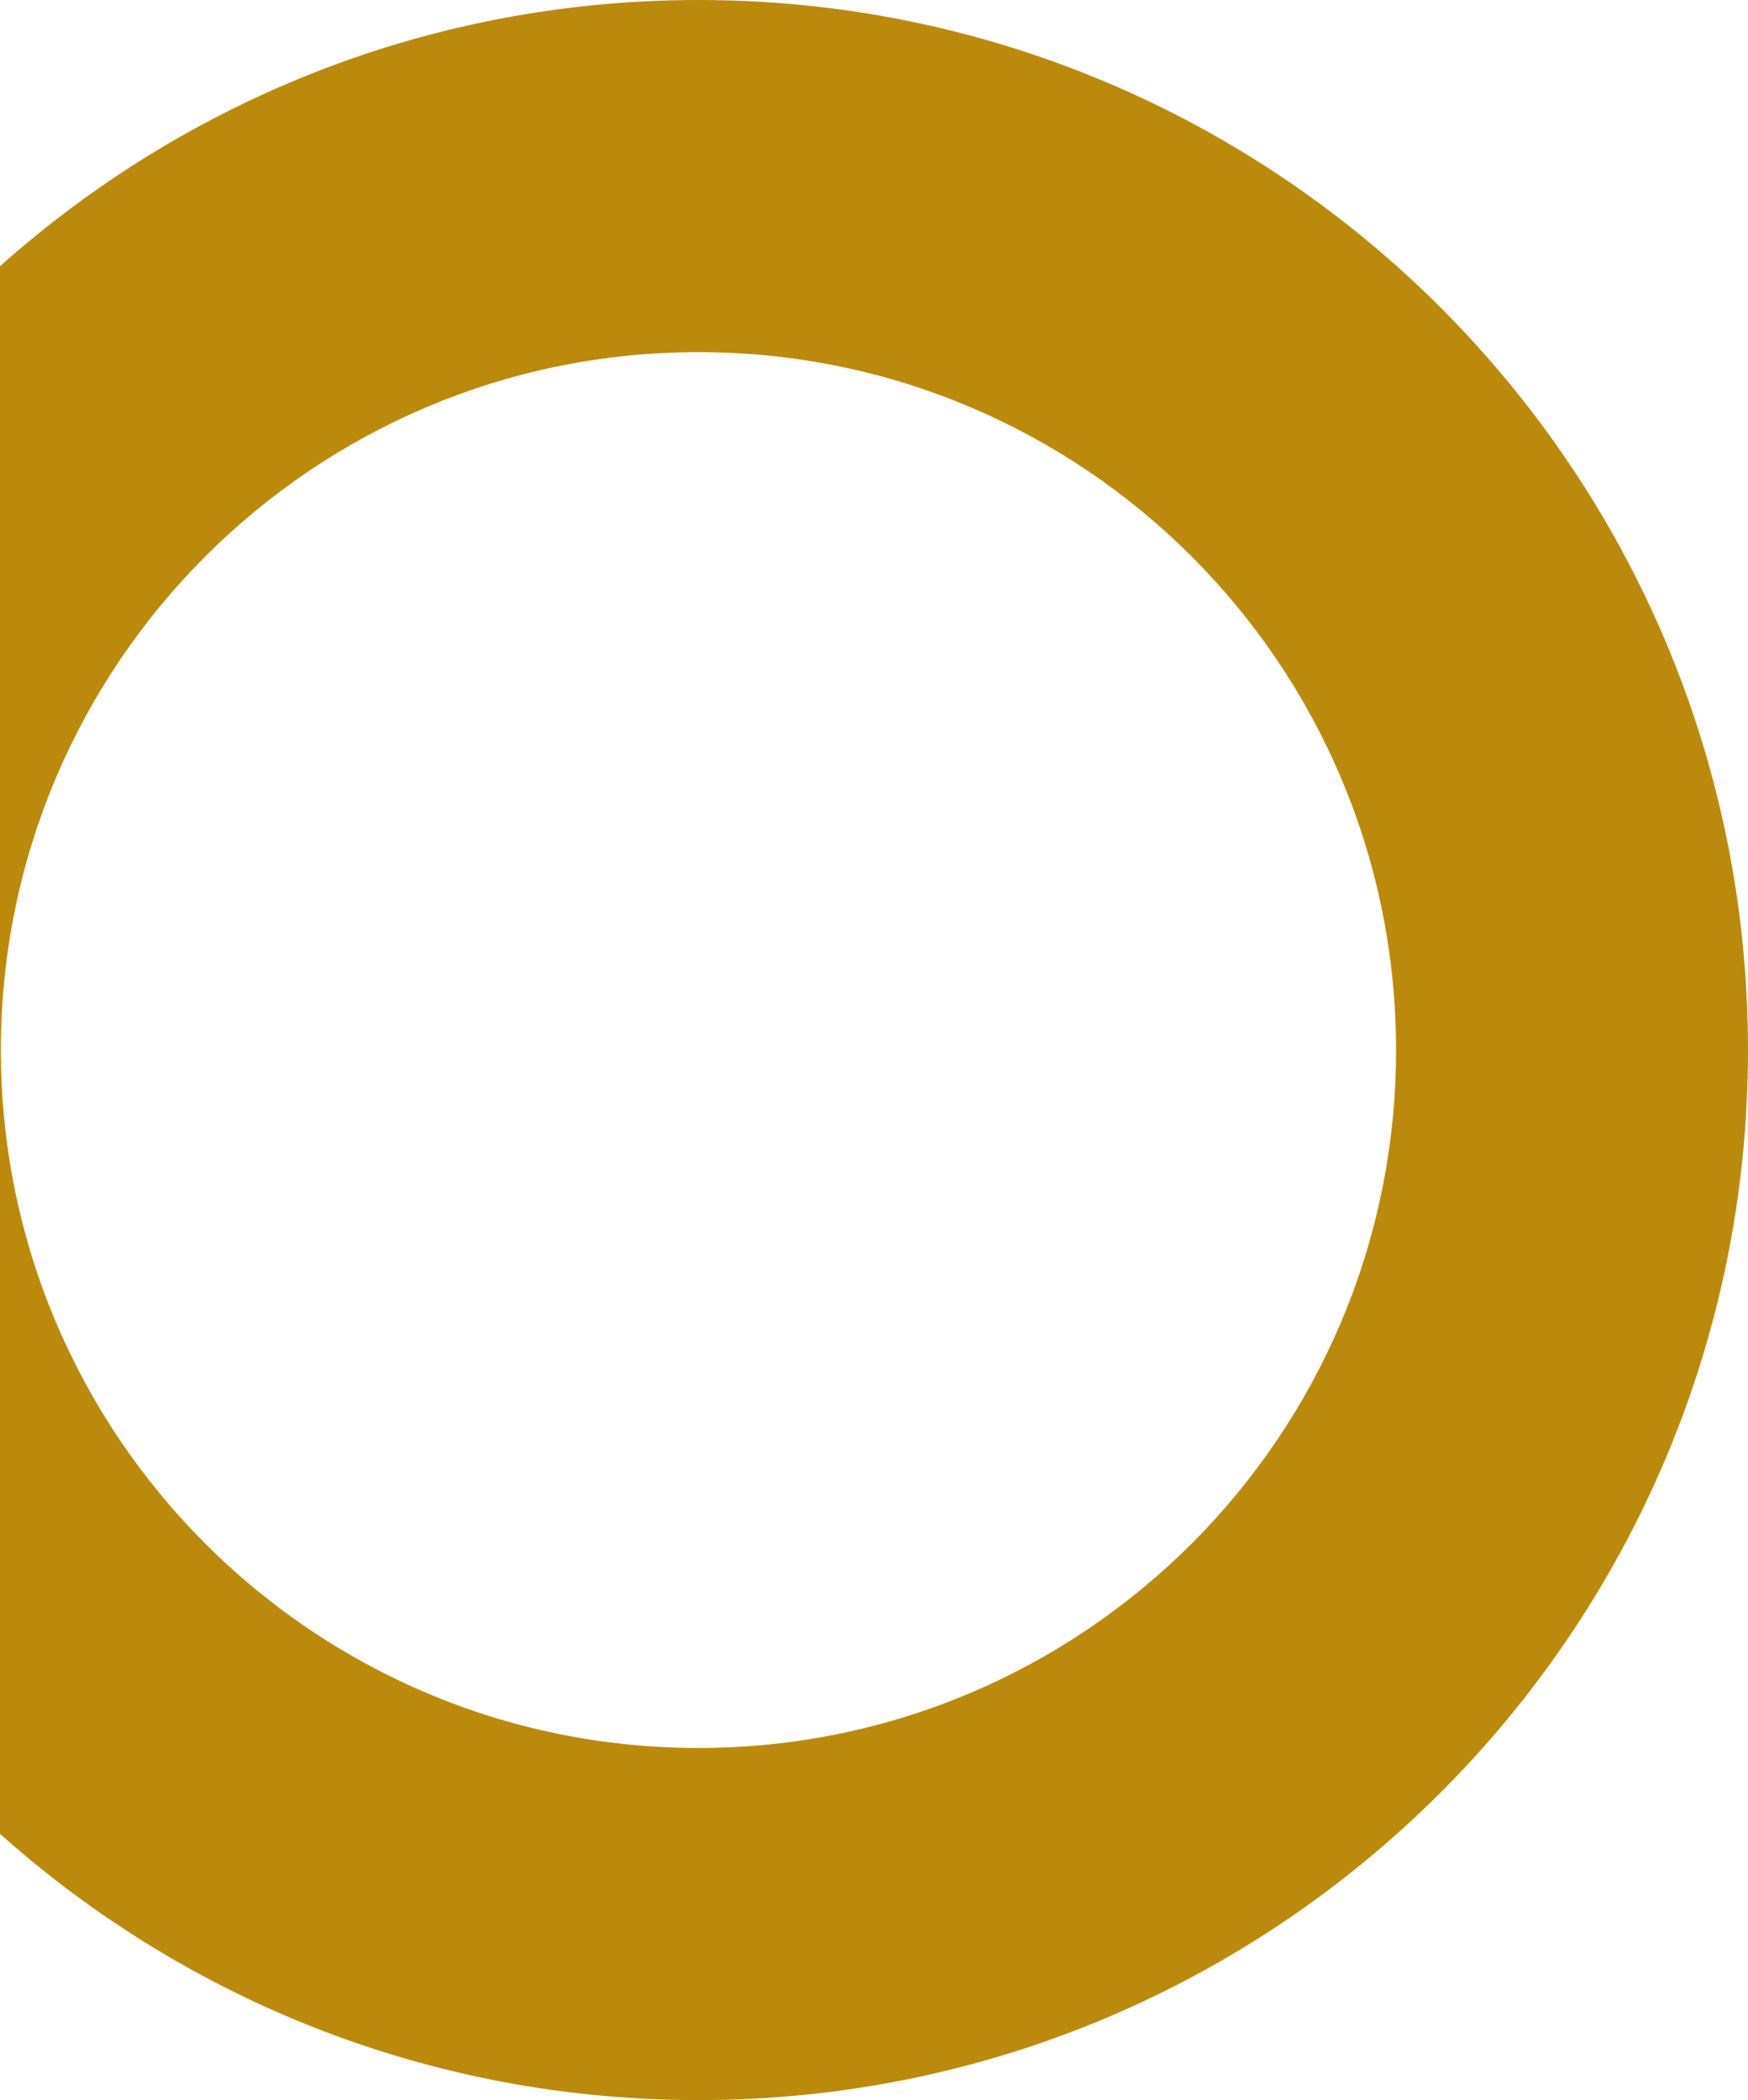 <svg xmlns="http://www.w3.org/2000/svg" width="468" height="562" viewBox="0 0 468 562" fill="none"><path fill-rule="evenodd" clip-rule="evenodd" d="M187 562C342.192 562 468 436.192 468 281C468 125.808 342.192 0 187 0C31.808 0 -94 125.808 -94 281C-94 436.192 31.808 562 187 562ZM187 467.772C290.151 467.772 373.771 384.151 373.771 281C373.771 177.849 290.151 94.229 187 94.229C83.849 94.229 0.229 177.849 0.229 281C0.229 384.151 83.849 467.772 187 467.772Z" fill="#BB8A0C"></path></svg>